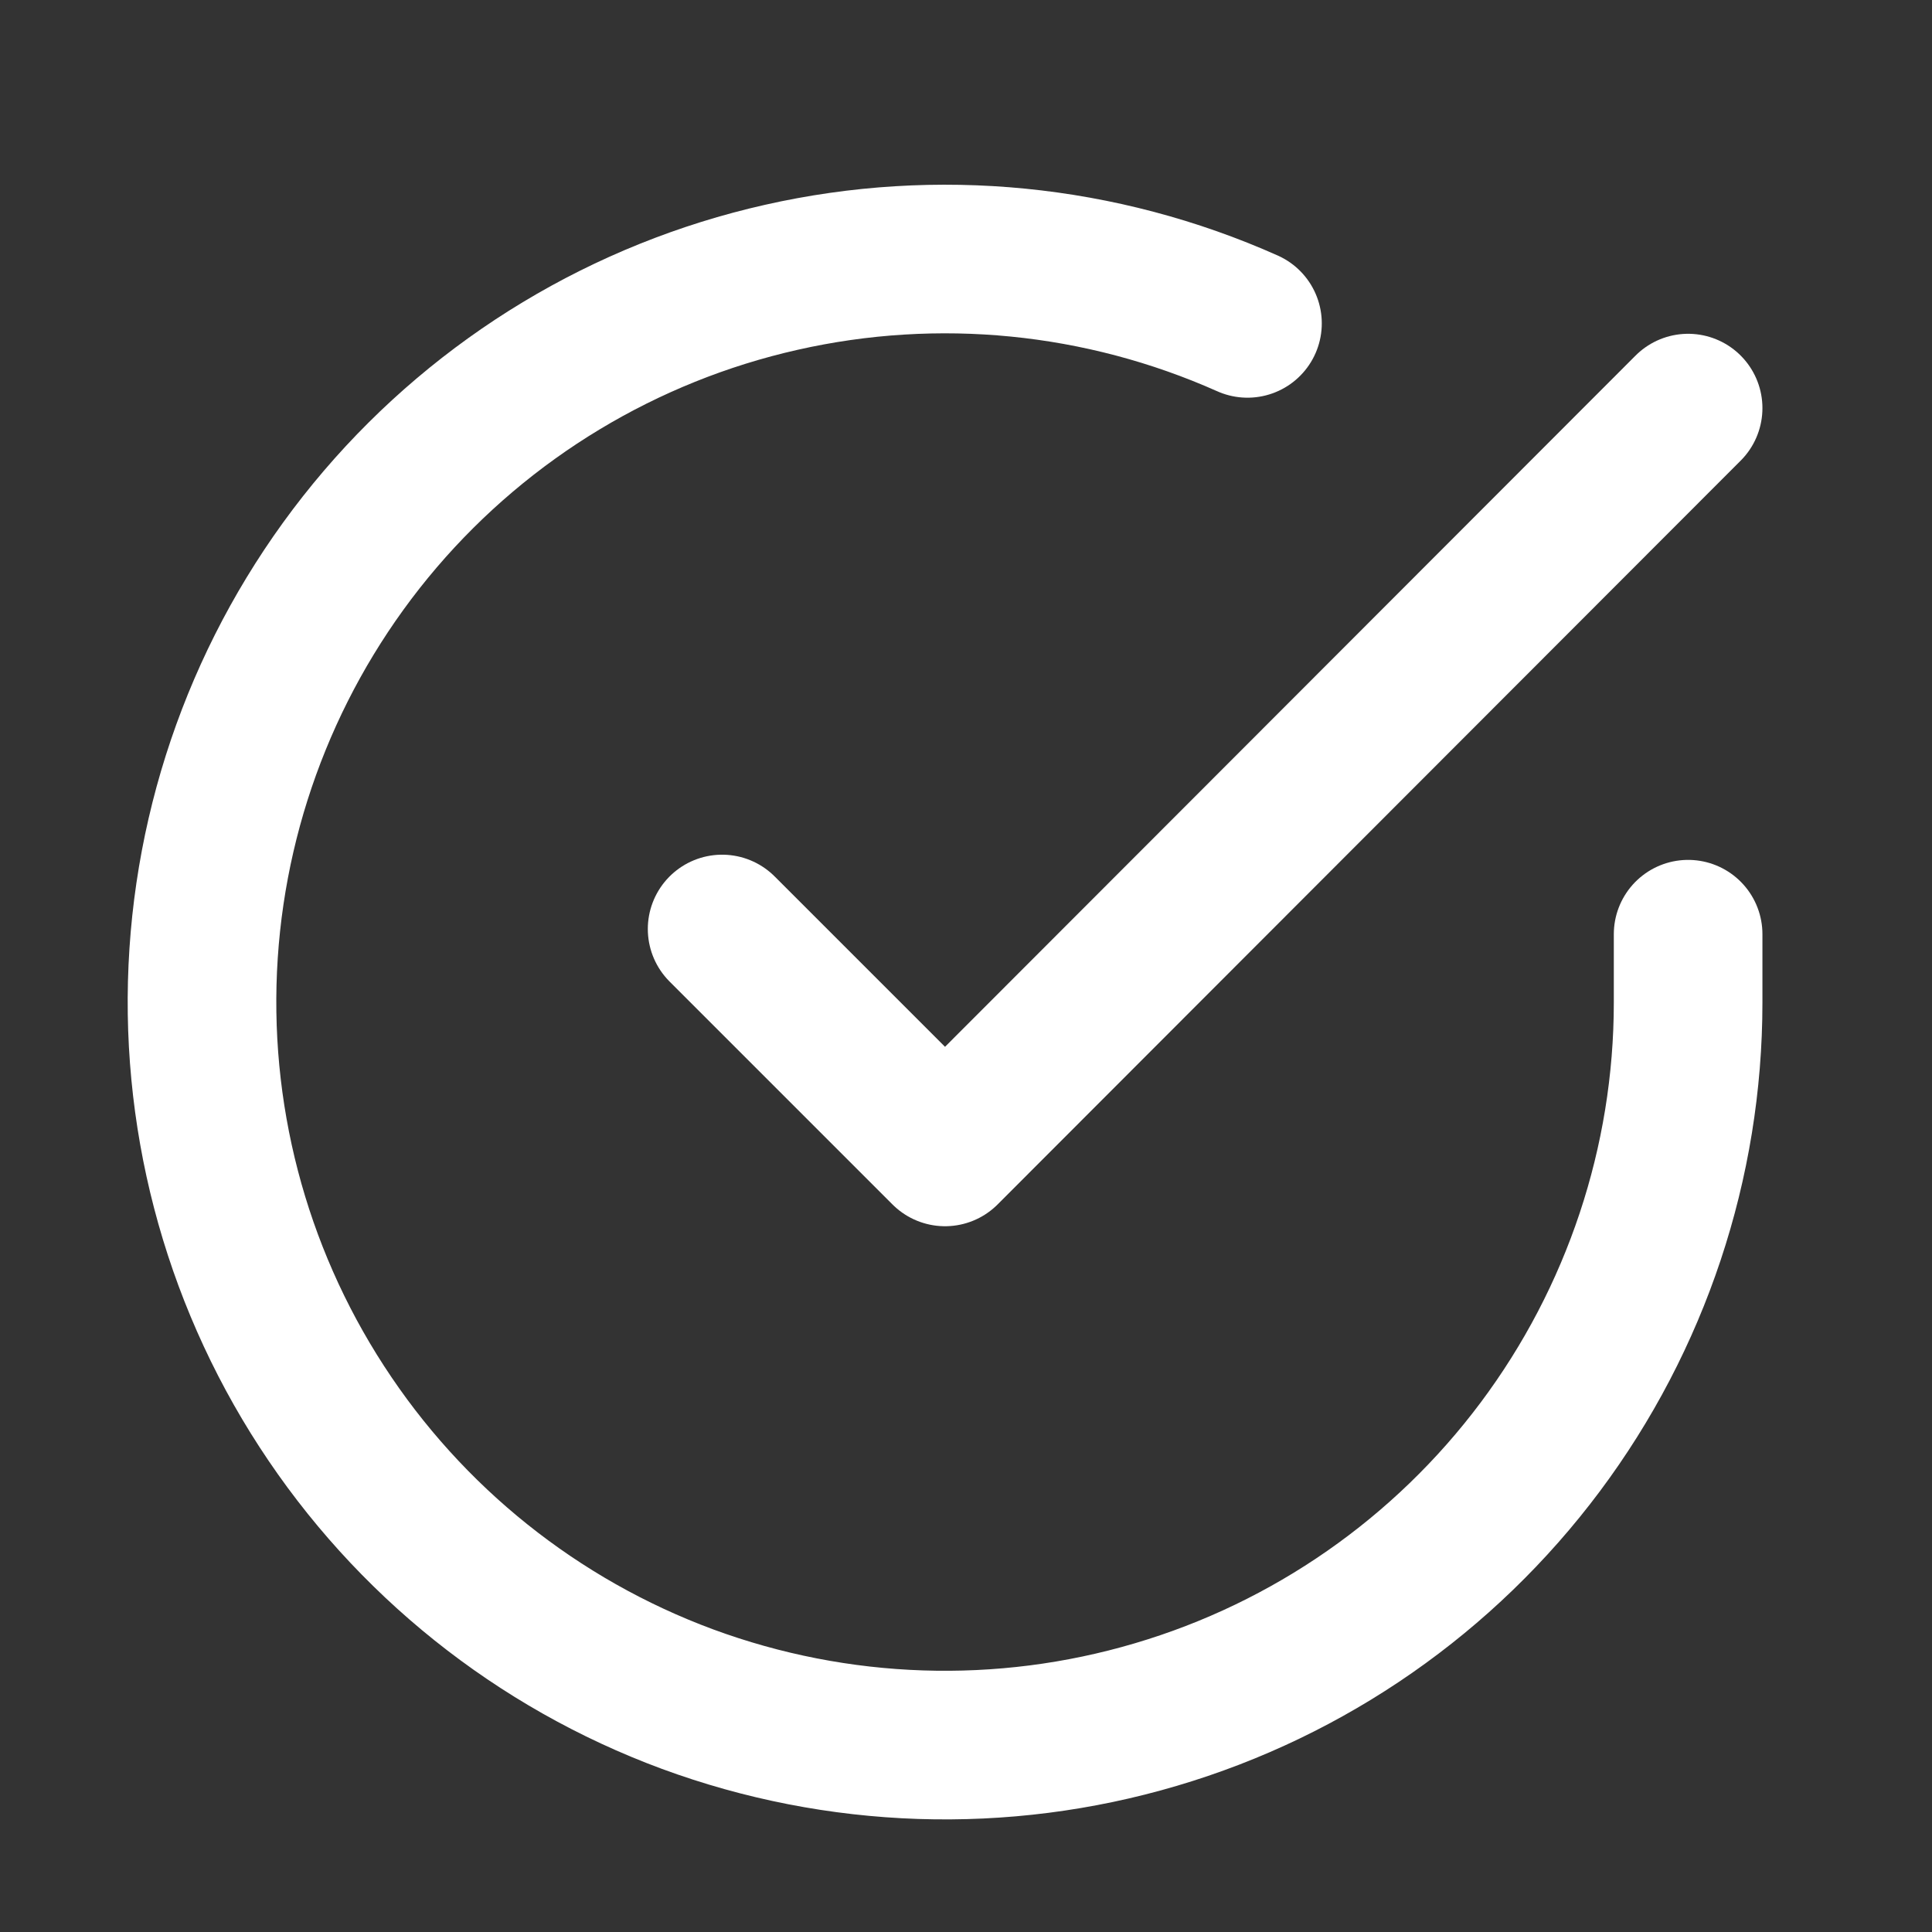 <svg width="13" height="13" viewBox="0 0 13 13" fill="none" xmlns="http://www.w3.org/2000/svg">
<rect x="0" y="0" width="13" height="13" fill="#333333" stroke="none"/>
<g clip-path="url(#clip0_27_132)">
<path d="M11.359 6.286V6.746C11.359 7.824 11.009 8.873 10.364 9.736C9.718 10.6 8.811 11.232 7.777 11.537C6.743 11.843 5.638 11.806 4.626 11.433C3.615 11.059 2.752 10.369 2.165 9.464C1.578 8.56 1.299 7.49 1.37 6.414C1.441 5.338 1.858 4.314 2.558 3.494C3.259 2.674 4.206 2.103 5.257 1.866C6.309 1.628 7.409 1.737 8.394 2.176" stroke="white" stroke-linecap="round" stroke-linejoin="round"/>
<path d="M11.359 2.746L6.359 7.751L4.859 6.251" stroke="white" stroke-linecap="round" stroke-linejoin="round"/>
</g>
<defs>
<clipPath id="clip0_27_132">
<rect width="12" height="12" fill="white" transform="translate(0.359 0.746)"/>
</clipPath>
</defs>
</svg>
